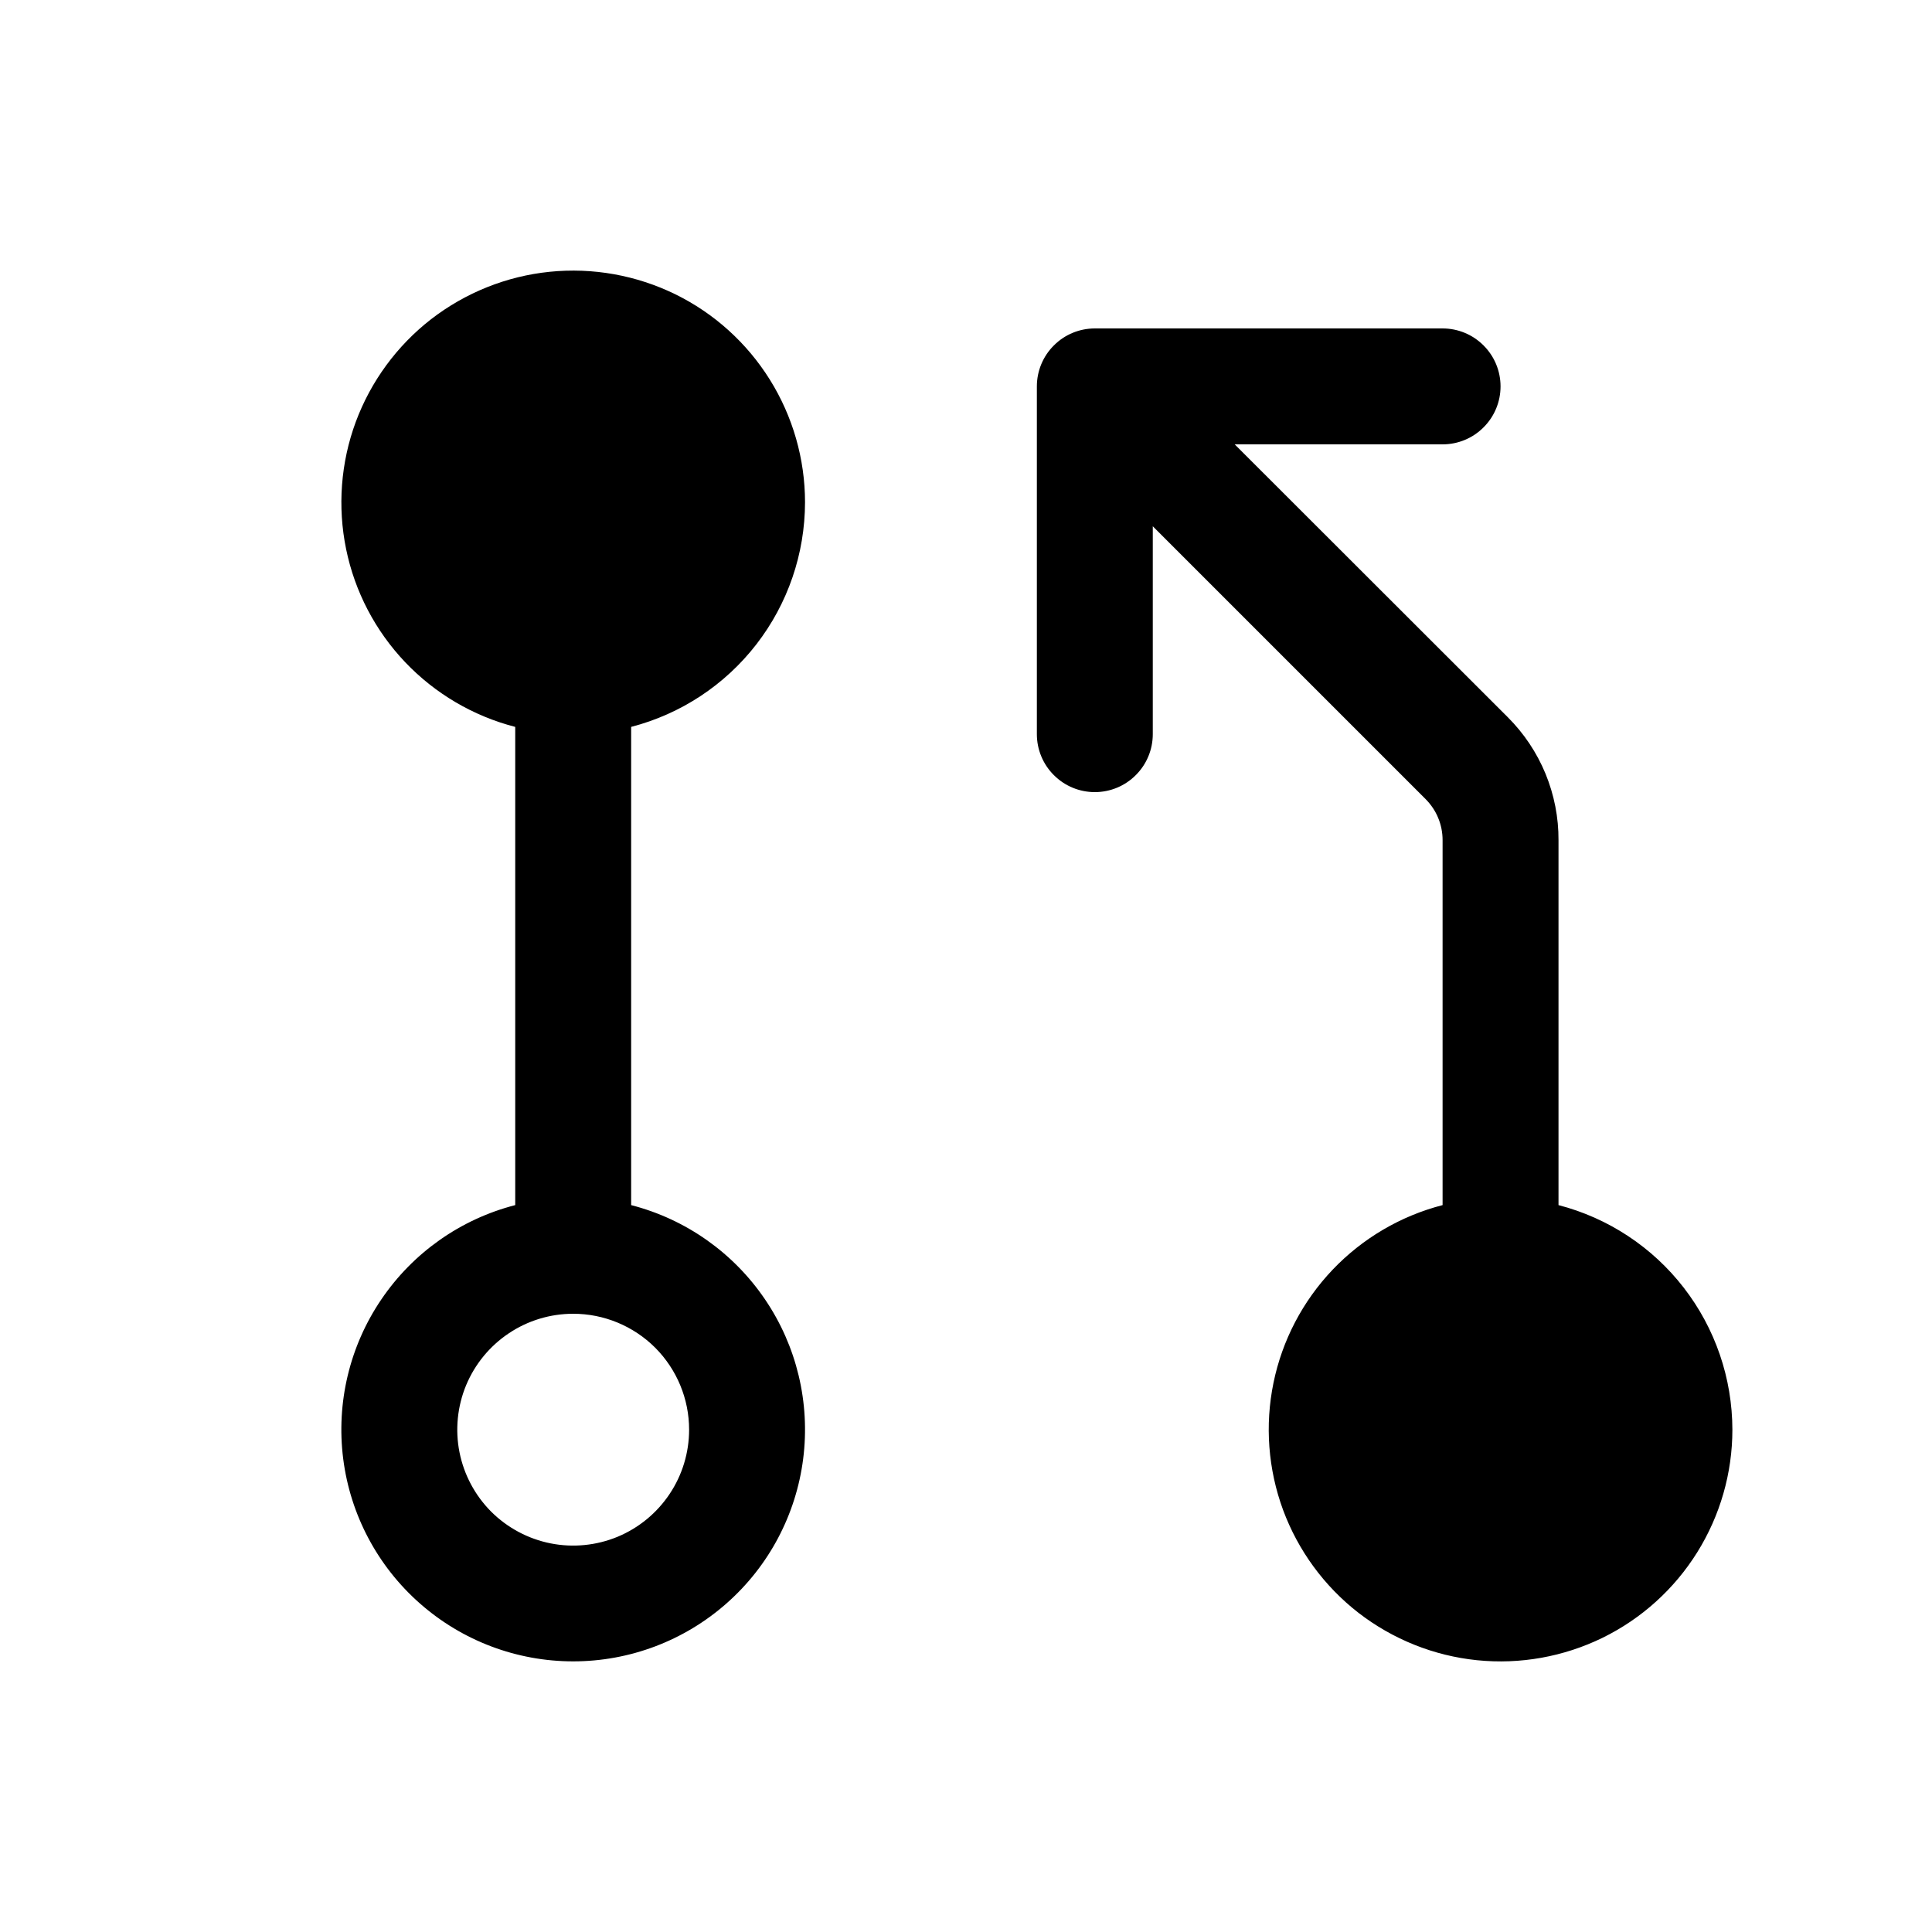 <svg width="25" height="25" viewBox="0 0 25 25" fill="none" xmlns="http://www.w3.org/2000/svg">
<path d="M10.417 6.5C10.417 5.939 10.259 5.389 9.962 4.913C9.665 4.437 9.241 4.054 8.737 3.807C8.233 3.561 7.67 3.46 7.112 3.517C6.554 3.574 6.023 3.787 5.579 4.13C5.136 4.474 4.798 4.935 4.603 5.461C4.409 5.987 4.366 6.558 4.479 7.107C4.592 7.657 4.857 8.163 5.244 8.57C5.631 8.976 6.124 9.266 6.667 9.406V15.594C5.96 15.776 5.344 16.21 4.934 16.815C4.524 17.419 4.349 18.152 4.441 18.877C4.533 19.601 4.886 20.267 5.434 20.749C5.982 21.232 6.687 21.498 7.417 21.498C8.147 21.498 8.852 21.232 9.4 20.749C9.948 20.267 10.301 19.601 10.393 18.877C10.485 18.152 10.31 17.419 9.9 16.815C9.49 16.21 8.874 15.776 8.167 15.594V9.406C8.811 9.239 9.381 8.863 9.788 8.337C10.195 7.811 10.416 7.165 10.417 6.5ZM8.917 18.5C8.917 18.797 8.829 19.087 8.664 19.333C8.499 19.58 8.265 19.772 7.991 19.886C7.717 19.999 7.415 20.029 7.124 19.971C6.833 19.913 6.566 19.77 6.356 19.561C6.147 19.351 6.004 19.084 5.946 18.793C5.888 18.502 5.918 18.2 6.031 17.926C6.145 17.652 6.337 17.418 6.584 17.253C6.83 17.088 7.12 17 7.417 17C7.815 17 8.196 17.158 8.478 17.439C8.759 17.721 8.917 18.102 8.917 18.5ZM22.417 18.5C22.417 19.061 22.259 19.611 21.962 20.087C21.665 20.563 21.241 20.946 20.737 21.193C20.233 21.439 19.67 21.54 19.112 21.483C18.554 21.426 18.023 21.213 17.579 20.87C17.136 20.526 16.798 20.065 16.603 19.539C16.409 19.012 16.366 18.442 16.479 17.893C16.592 17.343 16.857 16.837 17.244 16.43C17.631 16.024 18.124 15.734 18.667 15.594V10.871C18.667 10.773 18.648 10.675 18.61 10.584C18.573 10.493 18.517 10.411 18.448 10.341L14.917 6.81V9.5C14.917 9.699 14.838 9.89 14.697 10.03C14.557 10.171 14.366 10.25 14.167 10.25C13.968 10.25 13.777 10.171 13.637 10.03C13.496 9.89 13.417 9.699 13.417 9.5V5C13.417 4.801 13.496 4.61 13.637 4.47C13.777 4.329 13.968 4.25 14.167 4.25H18.667C18.866 4.25 19.057 4.329 19.197 4.47C19.338 4.61 19.417 4.801 19.417 5C19.417 5.199 19.338 5.39 19.197 5.53C19.057 5.671 18.866 5.75 18.667 5.75H15.977L19.511 9.281C19.72 9.49 19.886 9.738 19.999 10.012C20.111 10.285 20.169 10.579 20.167 10.874V15.594C20.811 15.761 21.381 16.137 21.788 16.663C22.195 17.189 22.416 17.835 22.417 18.5Z" fill="black"/>
</svg>
